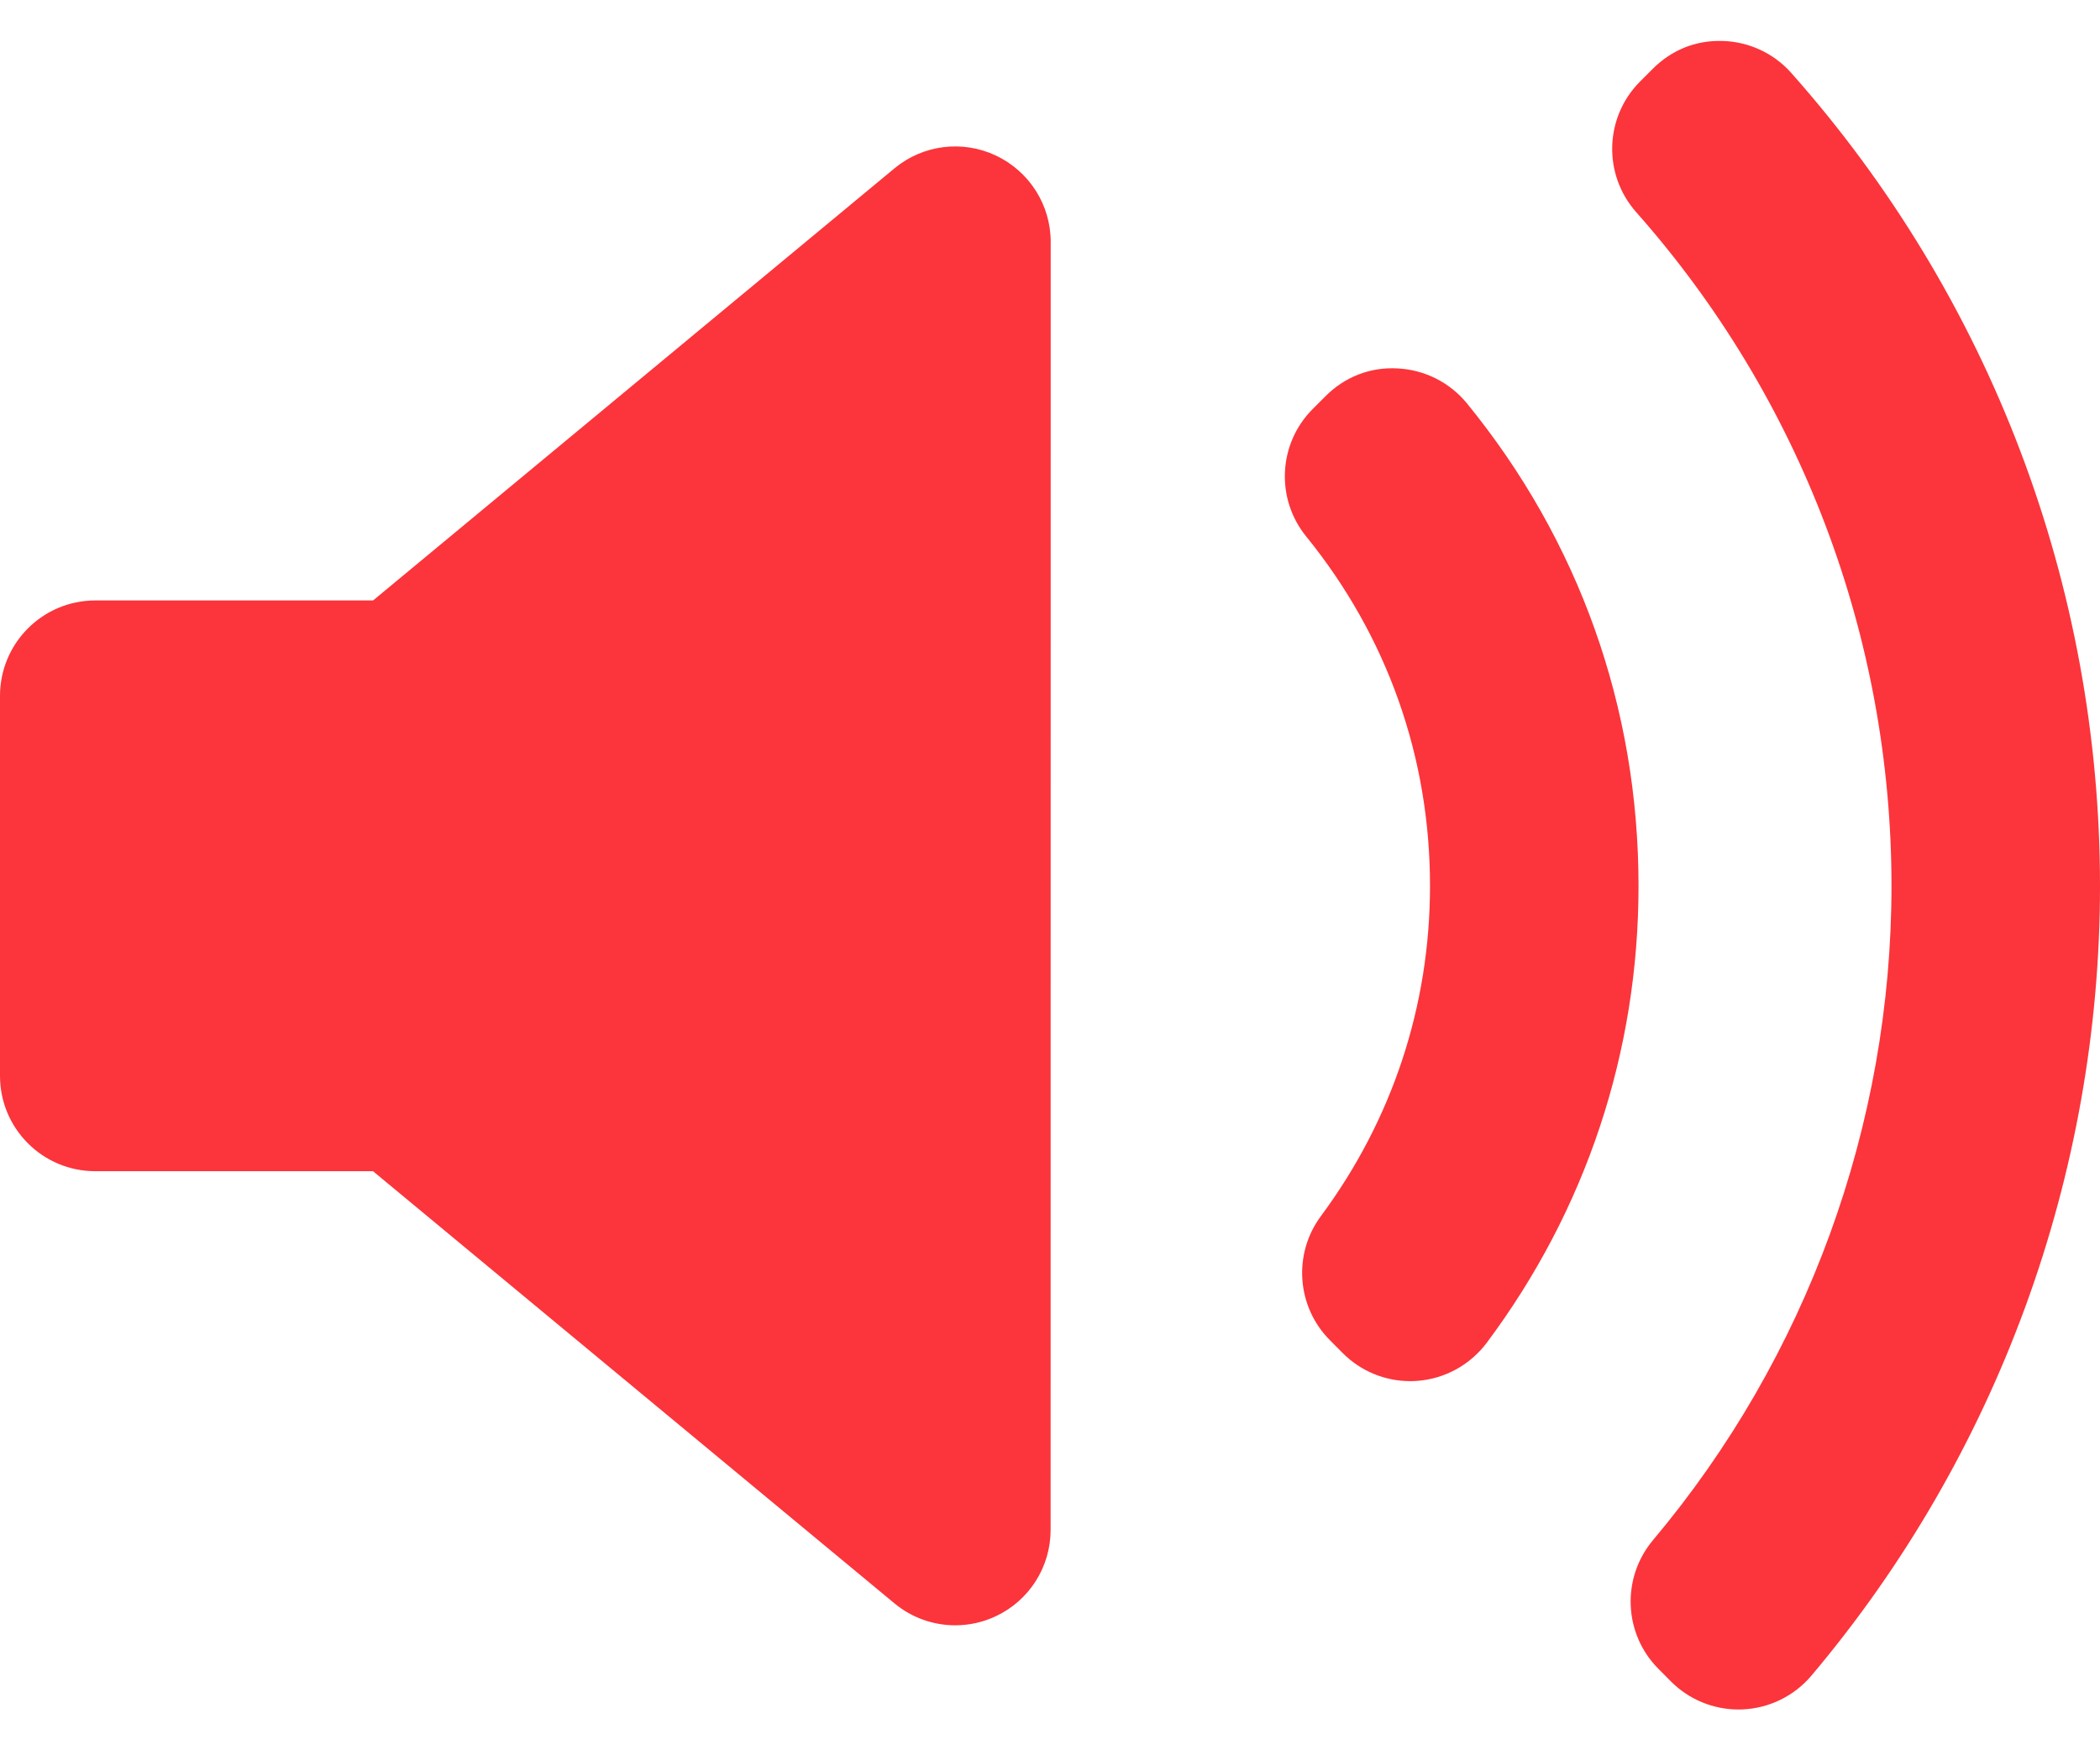 <svg xmlns="http://www.w3.org/2000/svg" fill="none" viewBox="0 0 24 20" height="20" width="24">
<path fill="#FB353B" d="M12.007 17.482C12.007 17.905 11.763 18.289 11.381 18.468C11.233 18.538 11.074 18.572 10.917 18.572C10.668 18.572 10.421 18.486 10.222 18.321L4.263 13.383H1.09C0.488 13.384 0 12.896 0 12.294V7.952C0 7.349 0.488 6.861 1.09 6.861H4.264L10.222 1.924C10.547 1.654 10.999 1.597 11.381 1.777C11.763 1.957 12.008 2.341 12.008 2.763L12.007 17.482ZM16.196 15.779C16.169 15.781 16.144 15.782 16.117 15.782C15.829 15.782 15.552 15.668 15.347 15.463L15.201 15.316C14.819 14.935 14.774 14.33 15.096 13.896C15.912 12.796 16.343 11.492 16.343 10.123C16.343 8.651 15.854 7.271 14.928 6.13C14.576 5.697 14.608 5.068 15.003 4.673L15.149 4.527C15.366 4.309 15.658 4.191 15.974 4.21C16.281 4.225 16.569 4.37 16.764 4.608C18.047 6.179 18.726 8.086 18.726 10.123C18.726 12.02 18.126 13.826 16.991 15.344C16.801 15.597 16.511 15.756 16.196 15.779ZM20.702 19.147C20.505 19.38 20.22 19.52 19.914 19.533C19.899 19.533 19.884 19.534 19.869 19.534C19.58 19.534 19.303 19.42 19.098 19.215L18.955 19.071C18.555 18.672 18.528 18.032 18.891 17.599C20.649 15.509 21.617 12.854 21.617 10.123C21.617 7.283 20.581 4.548 18.699 2.424C18.317 1.992 18.337 1.339 18.743 0.932L18.886 0.789C19.098 0.576 19.373 0.458 19.689 0.468C19.989 0.477 20.273 0.609 20.472 0.834C22.747 3.395 24 6.694 24 10.123C24 13.422 22.829 16.627 20.702 19.147Z"></path>
</svg>

